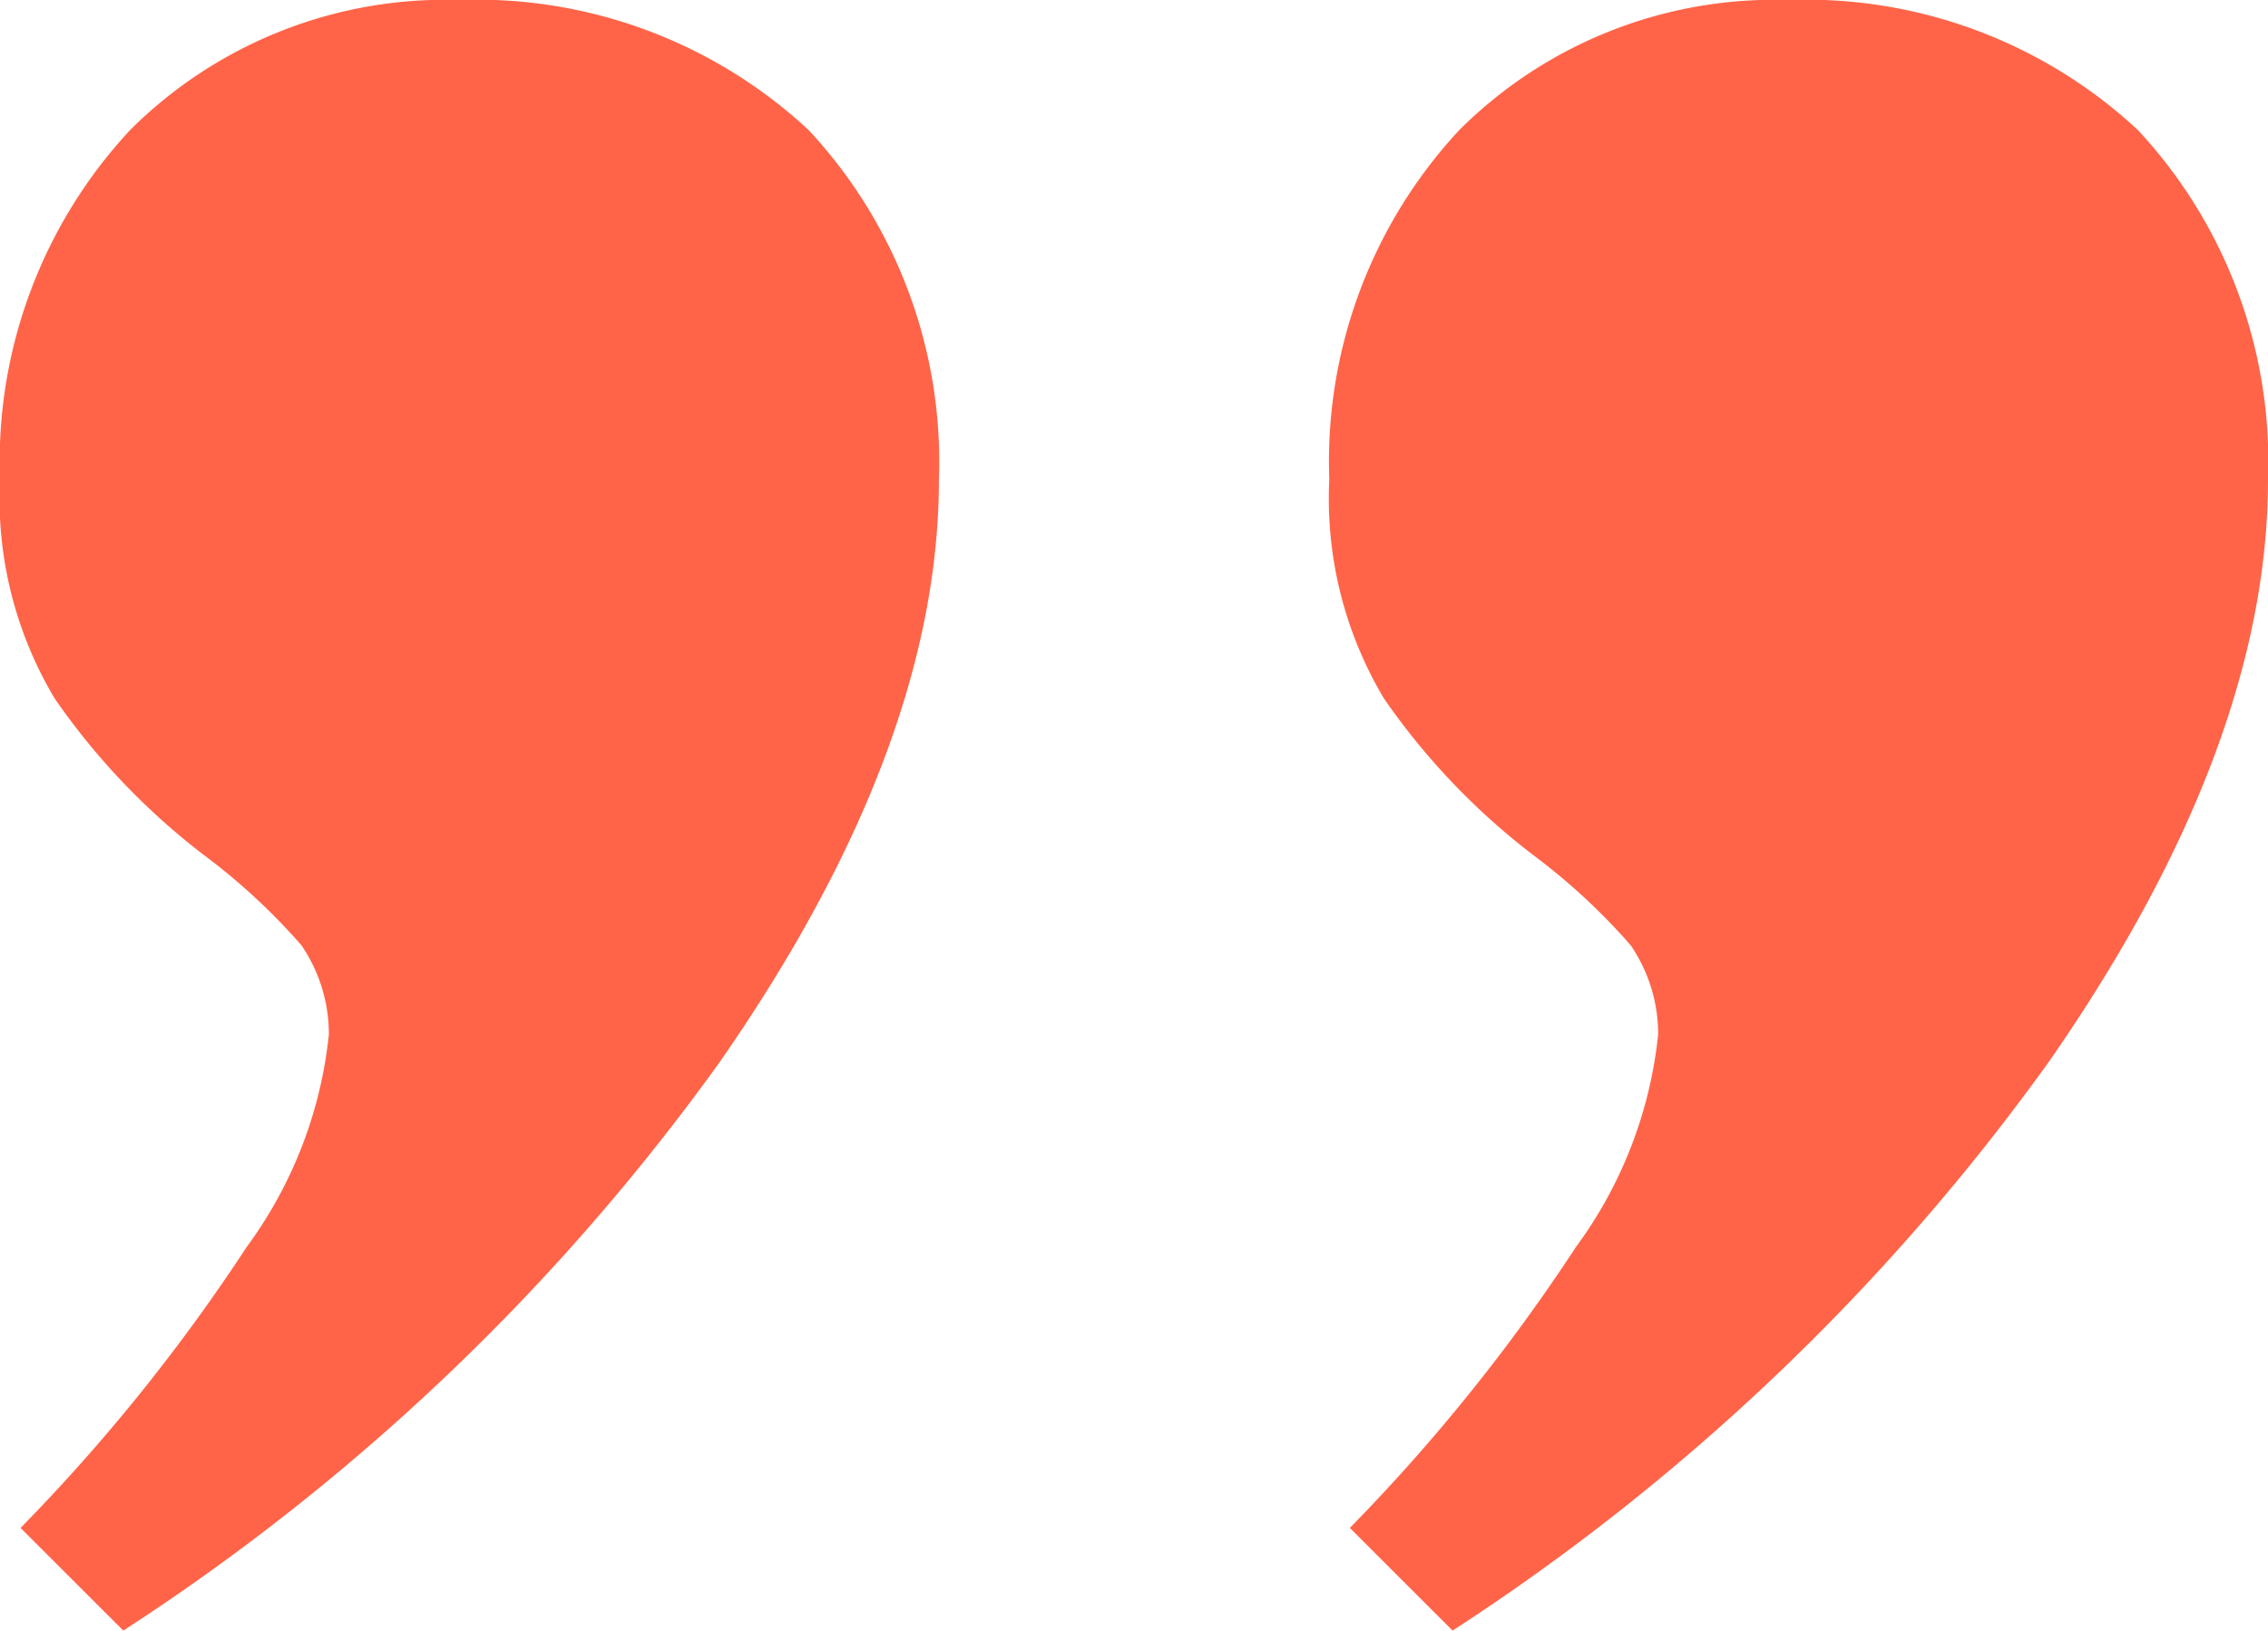 <svg xmlns="http://www.w3.org/2000/svg" width="48" height="34.514" viewBox="0 0 48 34.514">
  <path id="https___global-uploads.webflow.com_5e0cb3903f3d95ff87a4f74a_5f98a1c1937e892635717d3c_icon-red-quote.svg-0" d="M37.849.76a10.3,10.3,0,0,1,7.4,2.755A10.3,10.3,0,0,1,48,10.911q0,5.656-4.64,12.326A47.048,47.048,0,0,1,30.743,35.273L28.568,33.1a39.019,39.019,0,0,0,4.785-5.946,9.167,9.167,0,0,0,1.74-4.5,3.333,3.333,0,0,0-.58-1.885,13.23,13.23,0,0,0-2.03-1.885,14.659,14.659,0,0,1-3.19-3.335,8.246,8.246,0,0,1-1.16-4.64,10.3,10.3,0,0,1,2.755-7.4A9.435,9.435,0,0,1,37.849.76ZM9.716.76a10.3,10.3,0,0,1,7.4,2.755,10.3,10.3,0,0,1,2.755,7.4q0,5.656-4.64,12.326A47.047,47.047,0,0,1,2.61,35.273L.435,33.1a39.013,39.013,0,0,0,4.785-5.946,9.166,9.166,0,0,0,1.74-4.5,3.333,3.333,0,0,0-.58-1.885,13.234,13.234,0,0,0-2.03-1.885,14.659,14.659,0,0,1-3.19-3.335A8.247,8.247,0,0,1,0,10.911a10.3,10.3,0,0,1,2.755-7.4A9.435,9.435,0,0,1,9.716.76Z" transform="translate(0 -0.76)" fill="#ff6448"/>
</svg>
